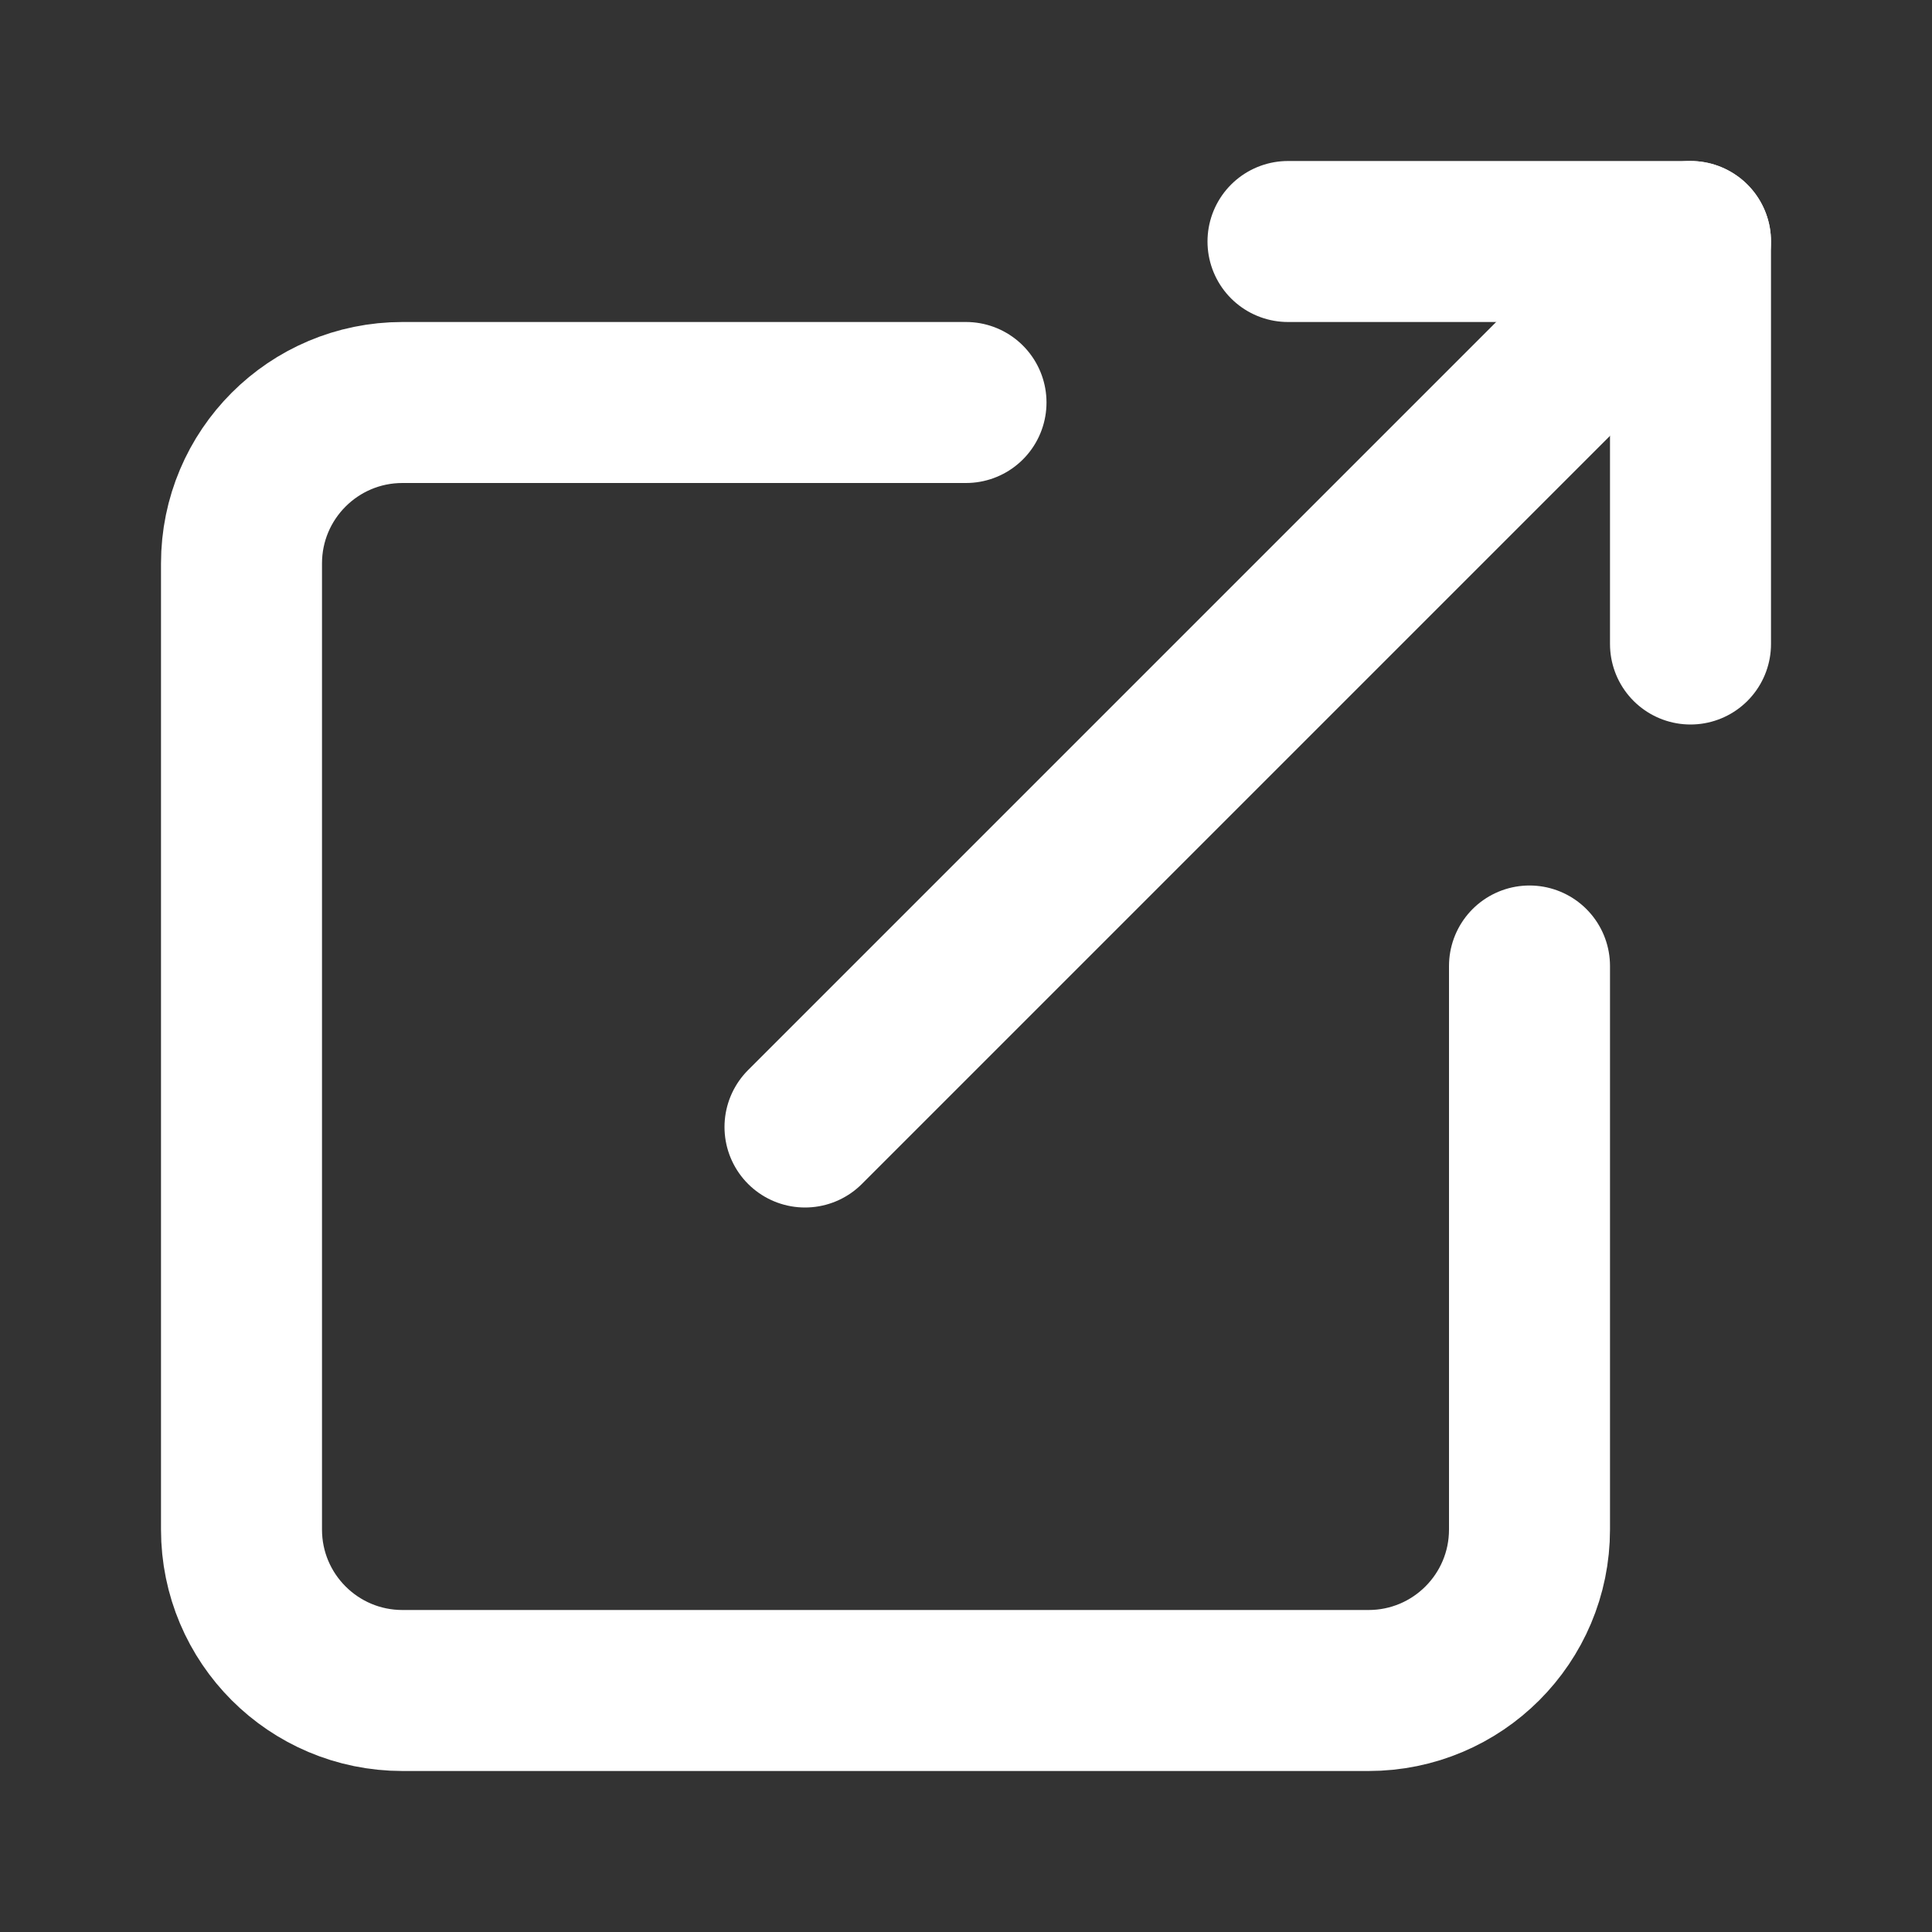 <svg width="24" height="24" viewBox="0 0 24 24" fill="none" xmlns="http://www.w3.org/2000/svg">
<rect x="0" y="0" width="24" height="24" fill="#333333" stroke="none"/>
<path d="M12 5H5C3.895 5 3 5.895 3 7V19C3 20.105 3.895 21 5 21H17C18.105 21 19 20.105 19 19V12" stroke="#FFFFFF" stroke-width="2" stroke-linecap="round" stroke-linejoin="round"/>
<path d="M16 3H21V8" stroke="#FFFFFF" stroke-width="2" stroke-linecap="round" stroke-linejoin="round"/>
<path d="M10 14L21 3" stroke="#FFFFFF" stroke-width="2" stroke-linecap="round" stroke-linejoin="round"/>
</svg>